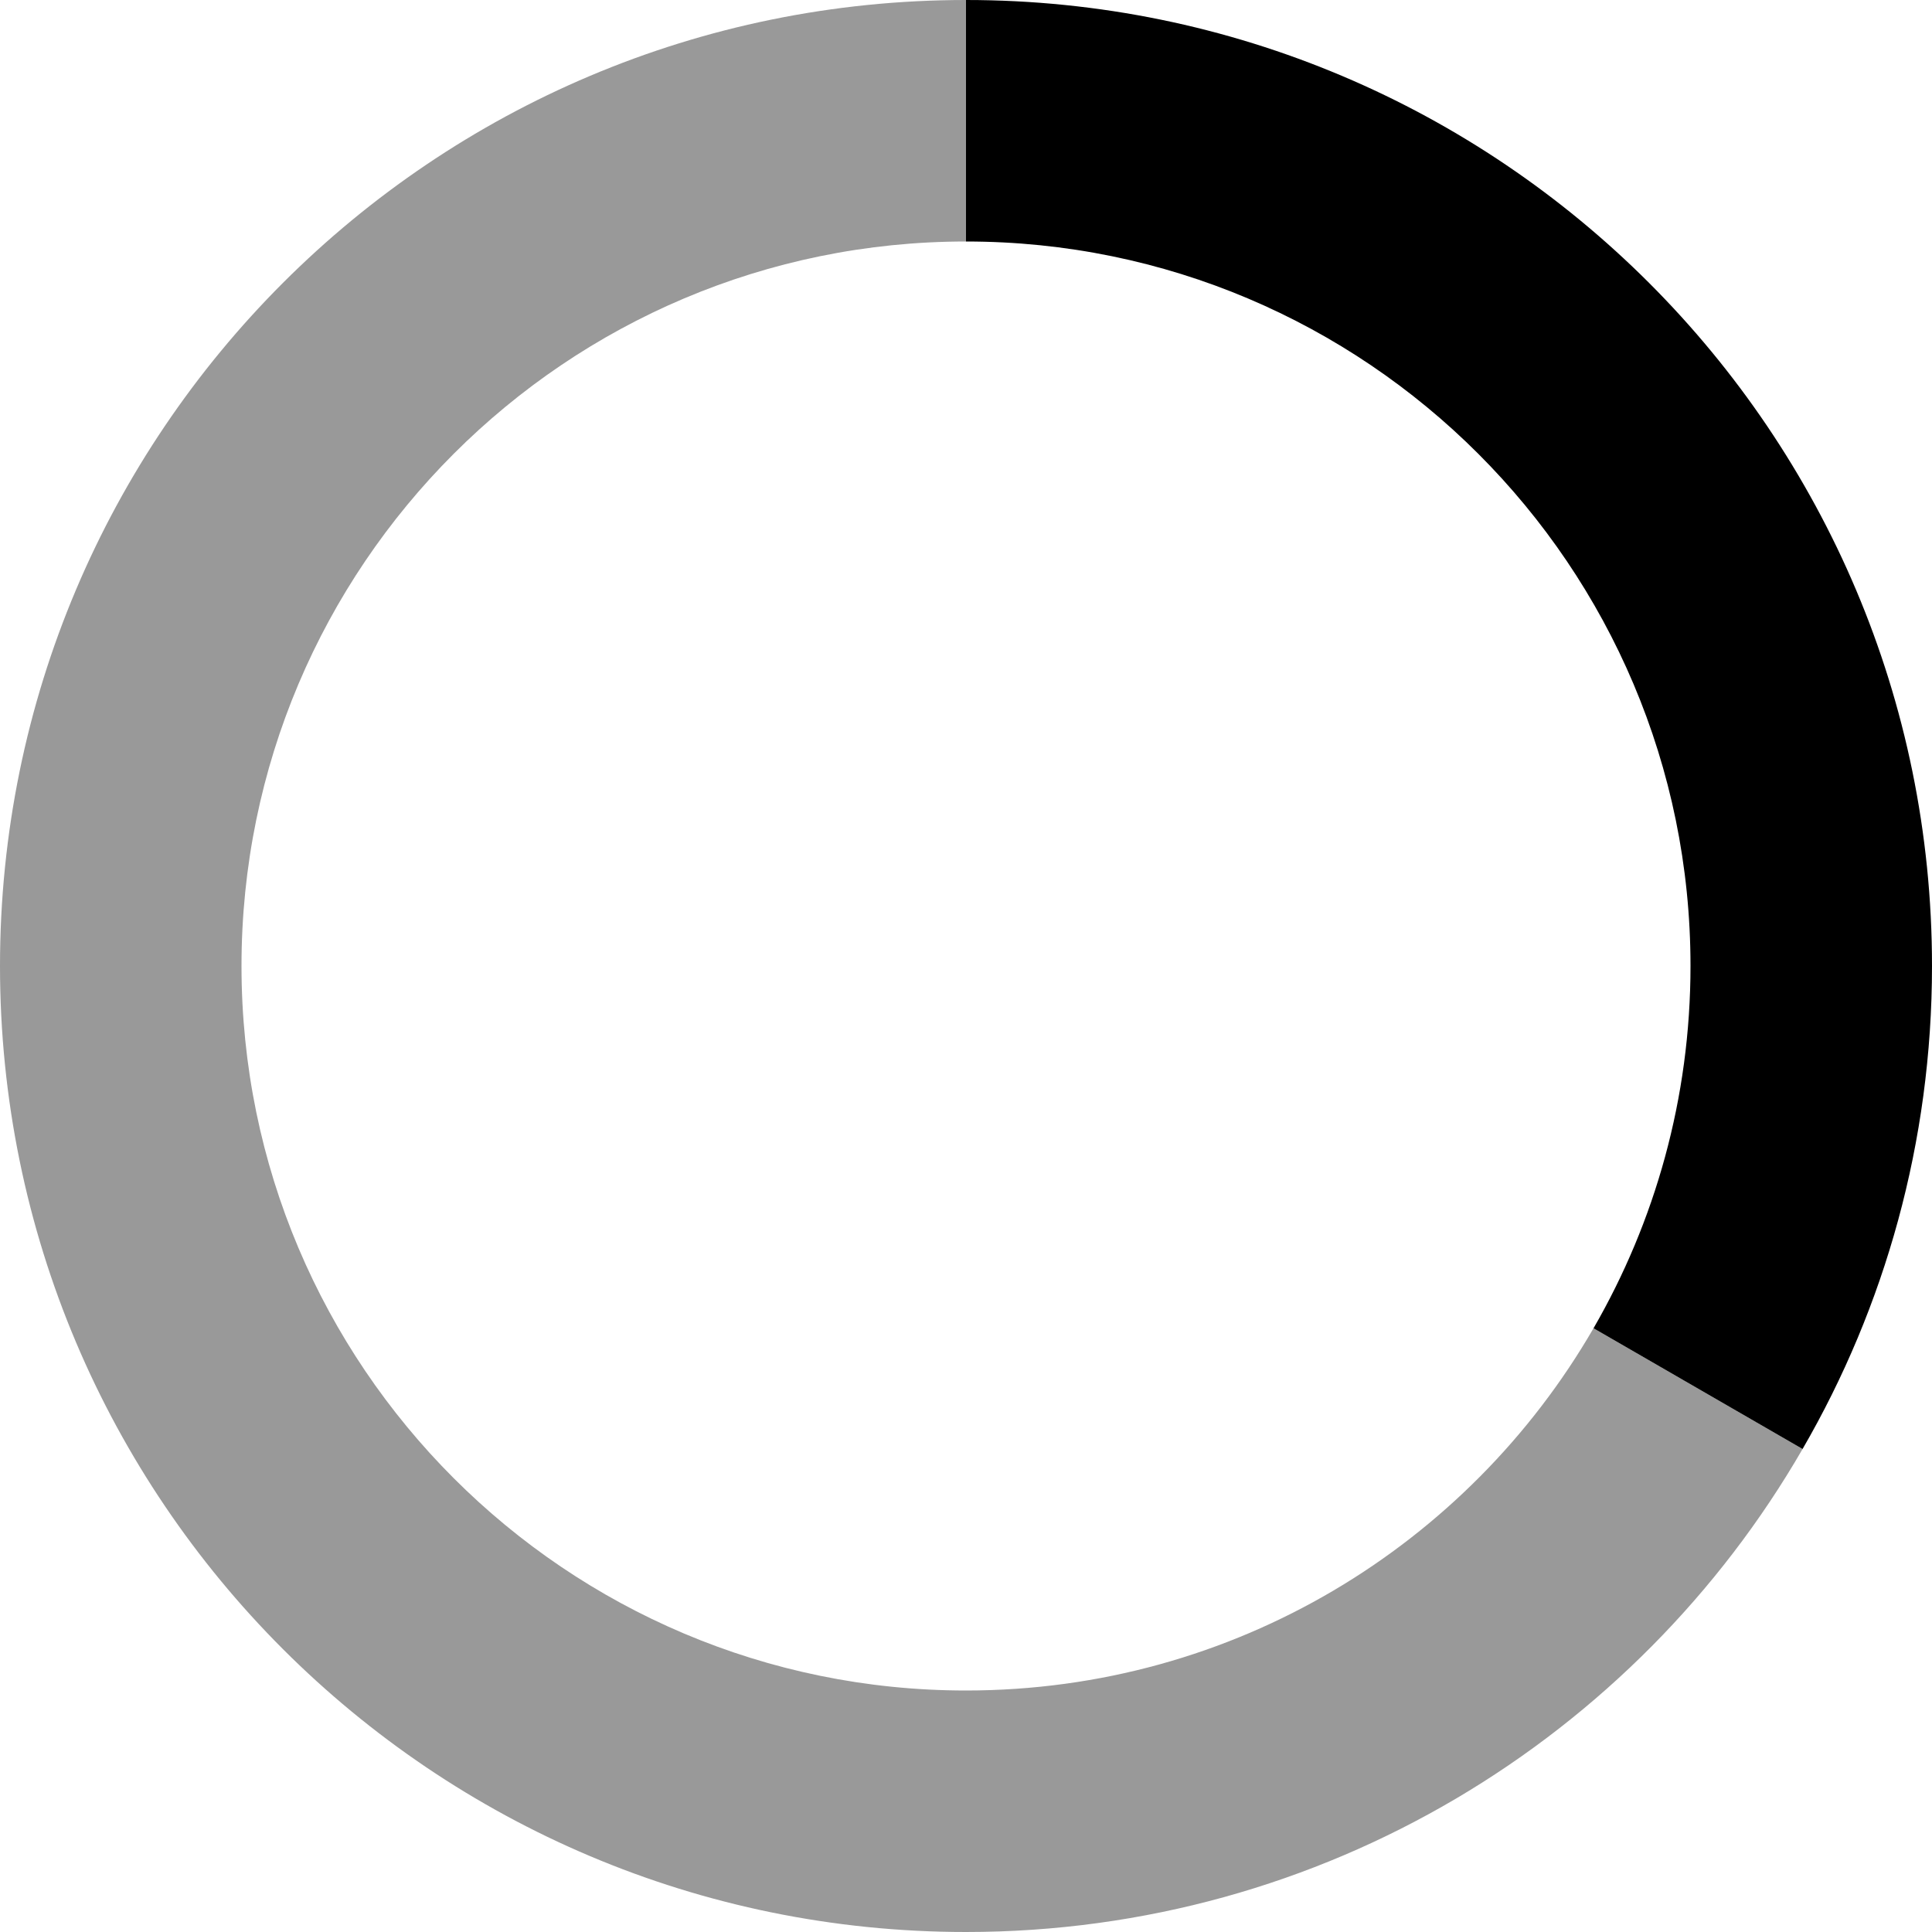 <svg xmlns="http://www.w3.org/2000/svg" viewBox="0 0 512 512"><!--! Font Awesome Pro 7.0.0 by @fontawesome - https://fontawesome.com License - https://fontawesome.com/license (Commercial License) Copyright 2025 Fonticons, Inc. --><path style="fill:currentColor;opacity:.4" d="M0 256c0 141.4 114.6 256 256 256 94.7 0 177.5-51.5 221.7-128l-55.4-32c-33.2 57.4-95.2 96-166.3 96-106 0-192-86-192-192S150 64 256 64l0-64C114.6 0 0 114.6 0 256z"/><path style="fill:currentColor;opacity:1" d="M477.7 384C499.5 346.4 512 302.6 512 256 512 114.6 397.4 0 256 0l0 64c106 0 192 86 192 192 0 35-9.4 67.8-25.7 96l55.4 32z"/></svg>